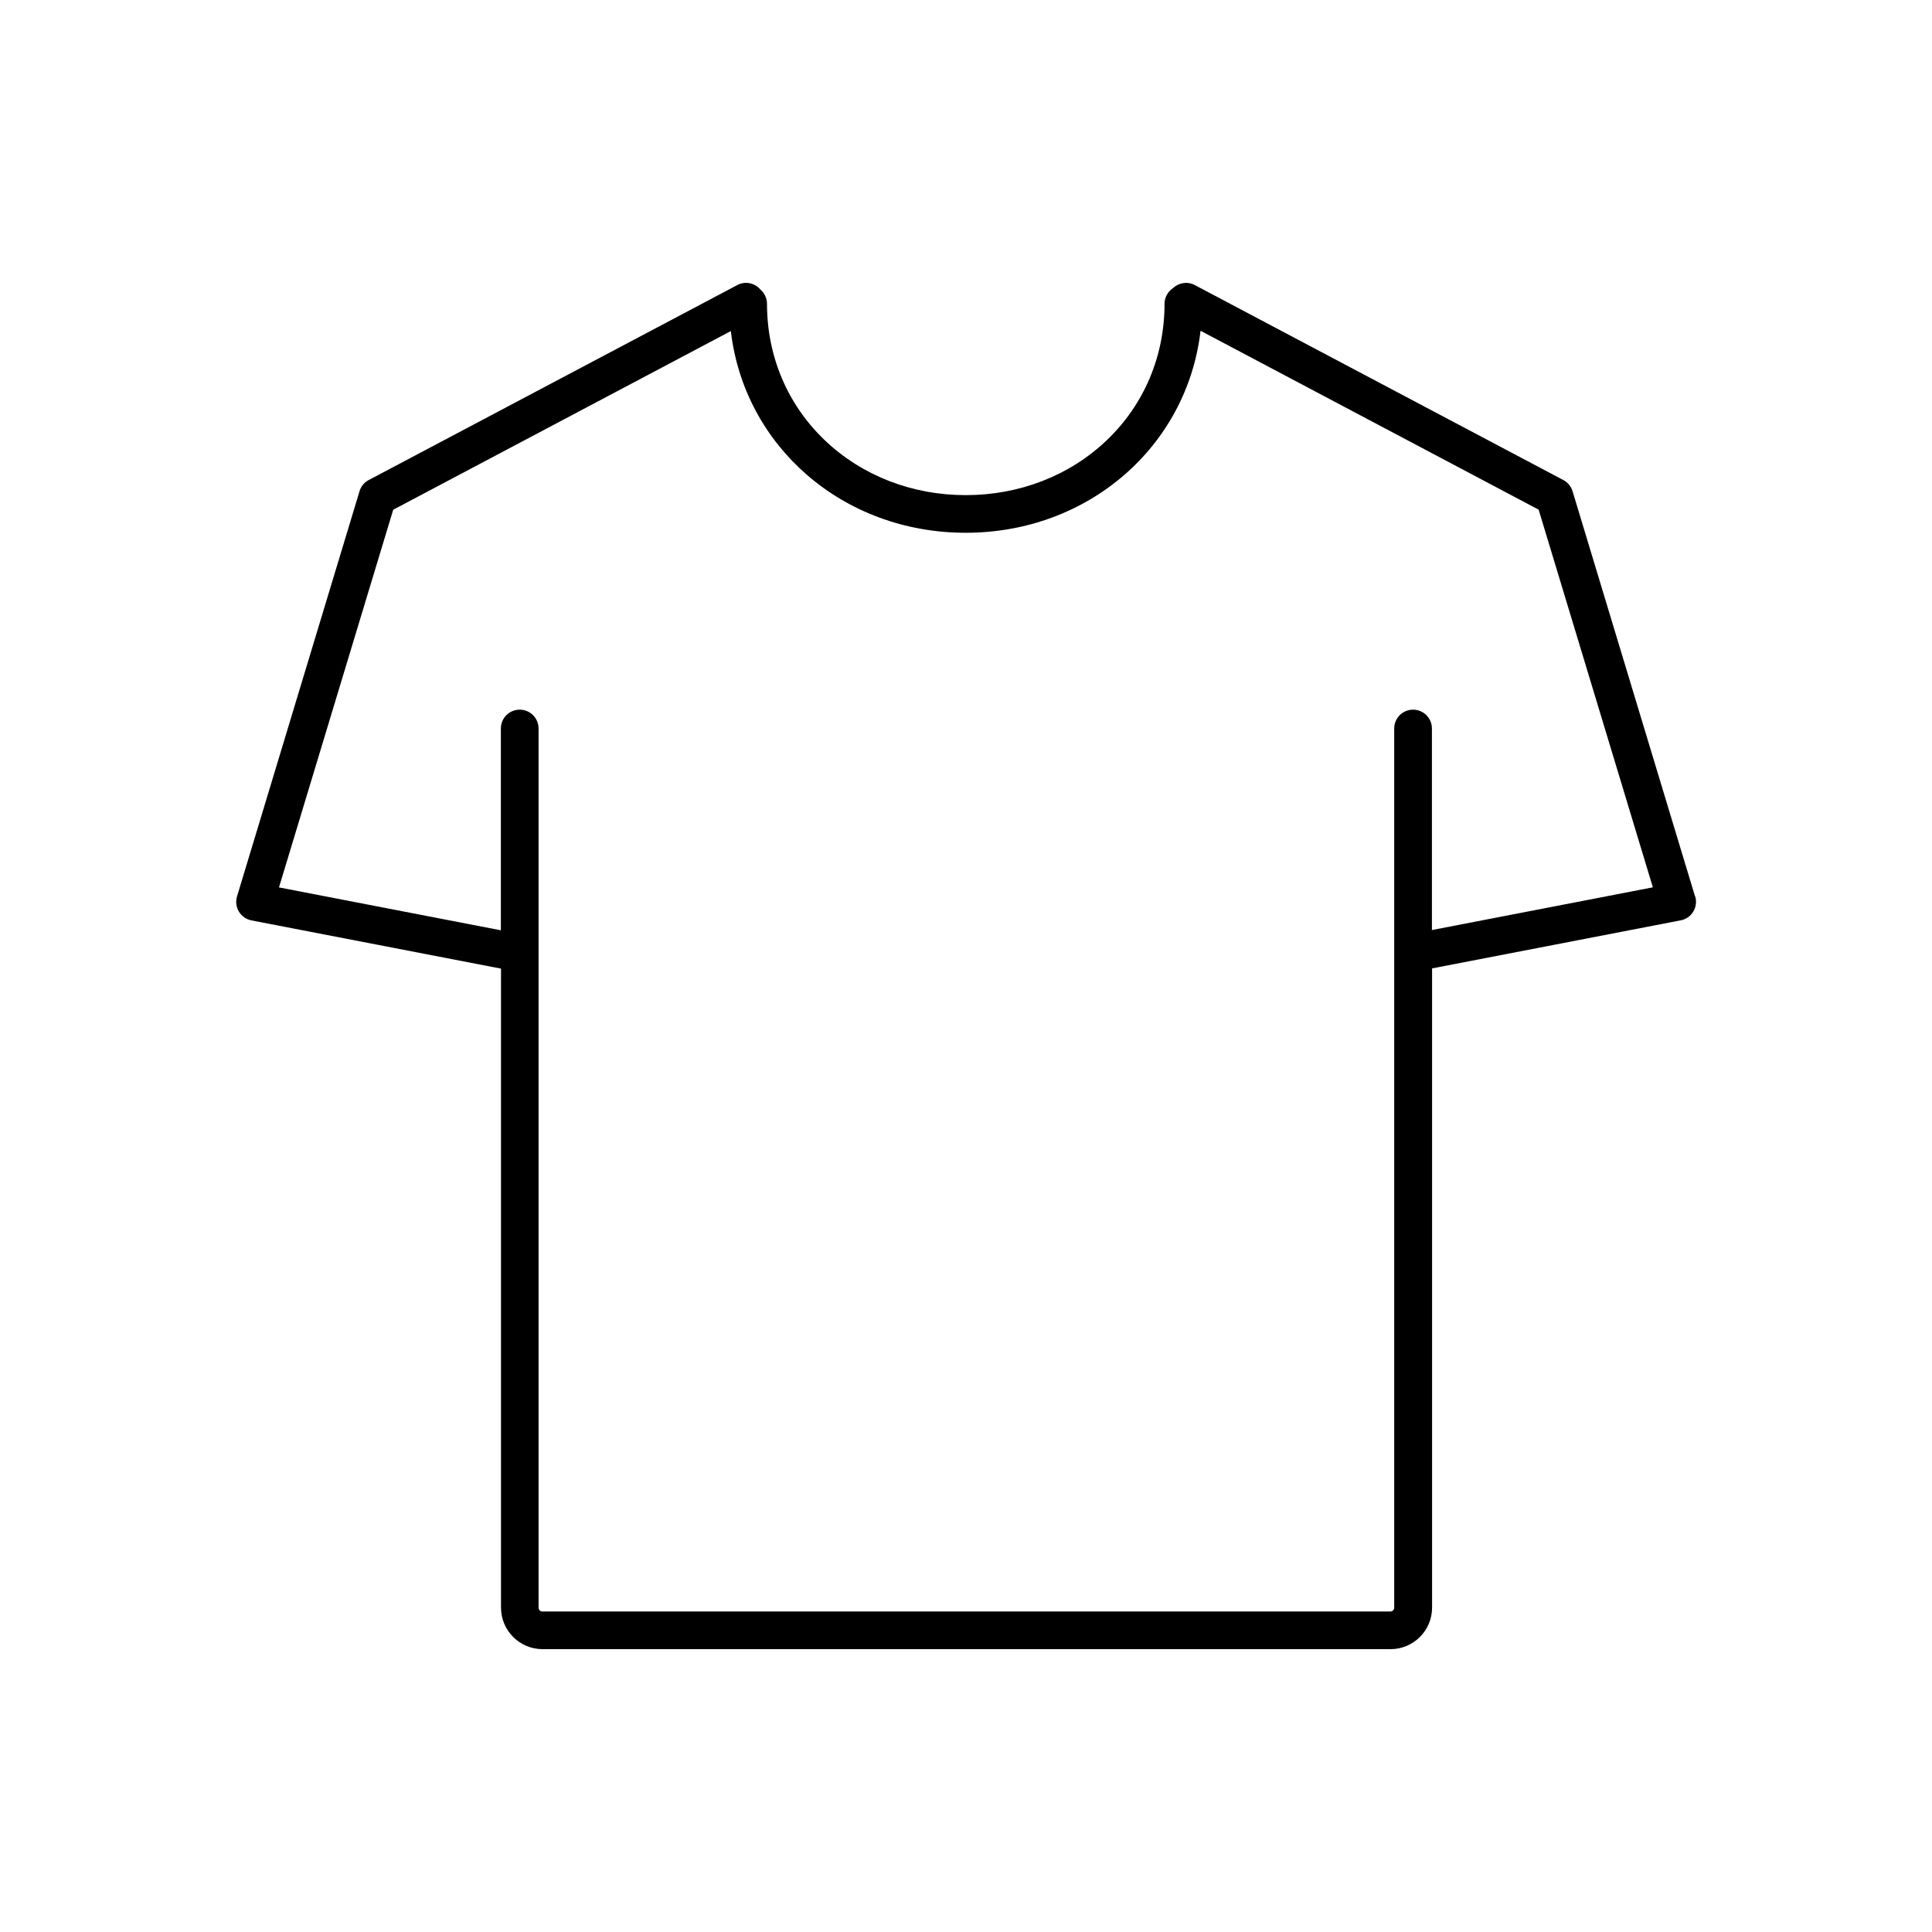 <?xml version="1.0" encoding="UTF-8"?> <svg xmlns="http://www.w3.org/2000/svg" id="Calque_1" data-name="Calque 1" viewBox="0 0 250 250"><defs><style> .cls-1 { fill: #000; stroke-width: 0px; } </style></defs><path class="cls-1" d="M219.34,116l-15.85-52.43c-.19-.62-.62-1.15-1.19-1.45l-47.69-25.23c-.96-.51-2.09-.31-2.83.4-.66.44-1.09,1.18-1.09,2.03,0,6.79-2.66,13.06-7.49,17.66-4.8,4.57-11.27,7.09-18.23,7.09s-13.43-2.52-18.23-7.09c-4.83-4.6-7.49-10.87-7.49-17.66,0-.75-.34-1.41-.86-1.86-.72-.85-1.97-1.12-2.99-.57l-47.69,25.23c-.58.3-1.01.83-1.19,1.45l-15.85,52.43c-.2.66-.11,1.38.25,1.97s.95,1,1.62,1.13l32.29,6.24v82.69c0,2.96,2.41,5.37,5.37,5.37h109.74c2.96,0,5.37-2.41,5.37-5.37v-82.72l32.18-6.22c.68-.13,1.27-.54,1.62-1.13s.45-1.31.25-1.97ZM185.29,120.35v-26.08c0-1.35-1.09-2.44-2.44-2.44s-2.44,1.09-2.44,2.44v113.77c0,.26-.22.49-.49.49h-109.74c-.26,0-.49-.22-.49-.49v-113.77c0-1.35-1.09-2.44-2.44-2.44s-2.44,1.09-2.44,2.44v26.11l-28.71-5.55,14.78-48.87,43.69-23.12c1.74,14.89,14.47,26.1,30.39,26.1s28.66-11.23,30.39-26.14l43.75,23.15,14.78,48.87-28.6,5.53Z"></path></svg> 